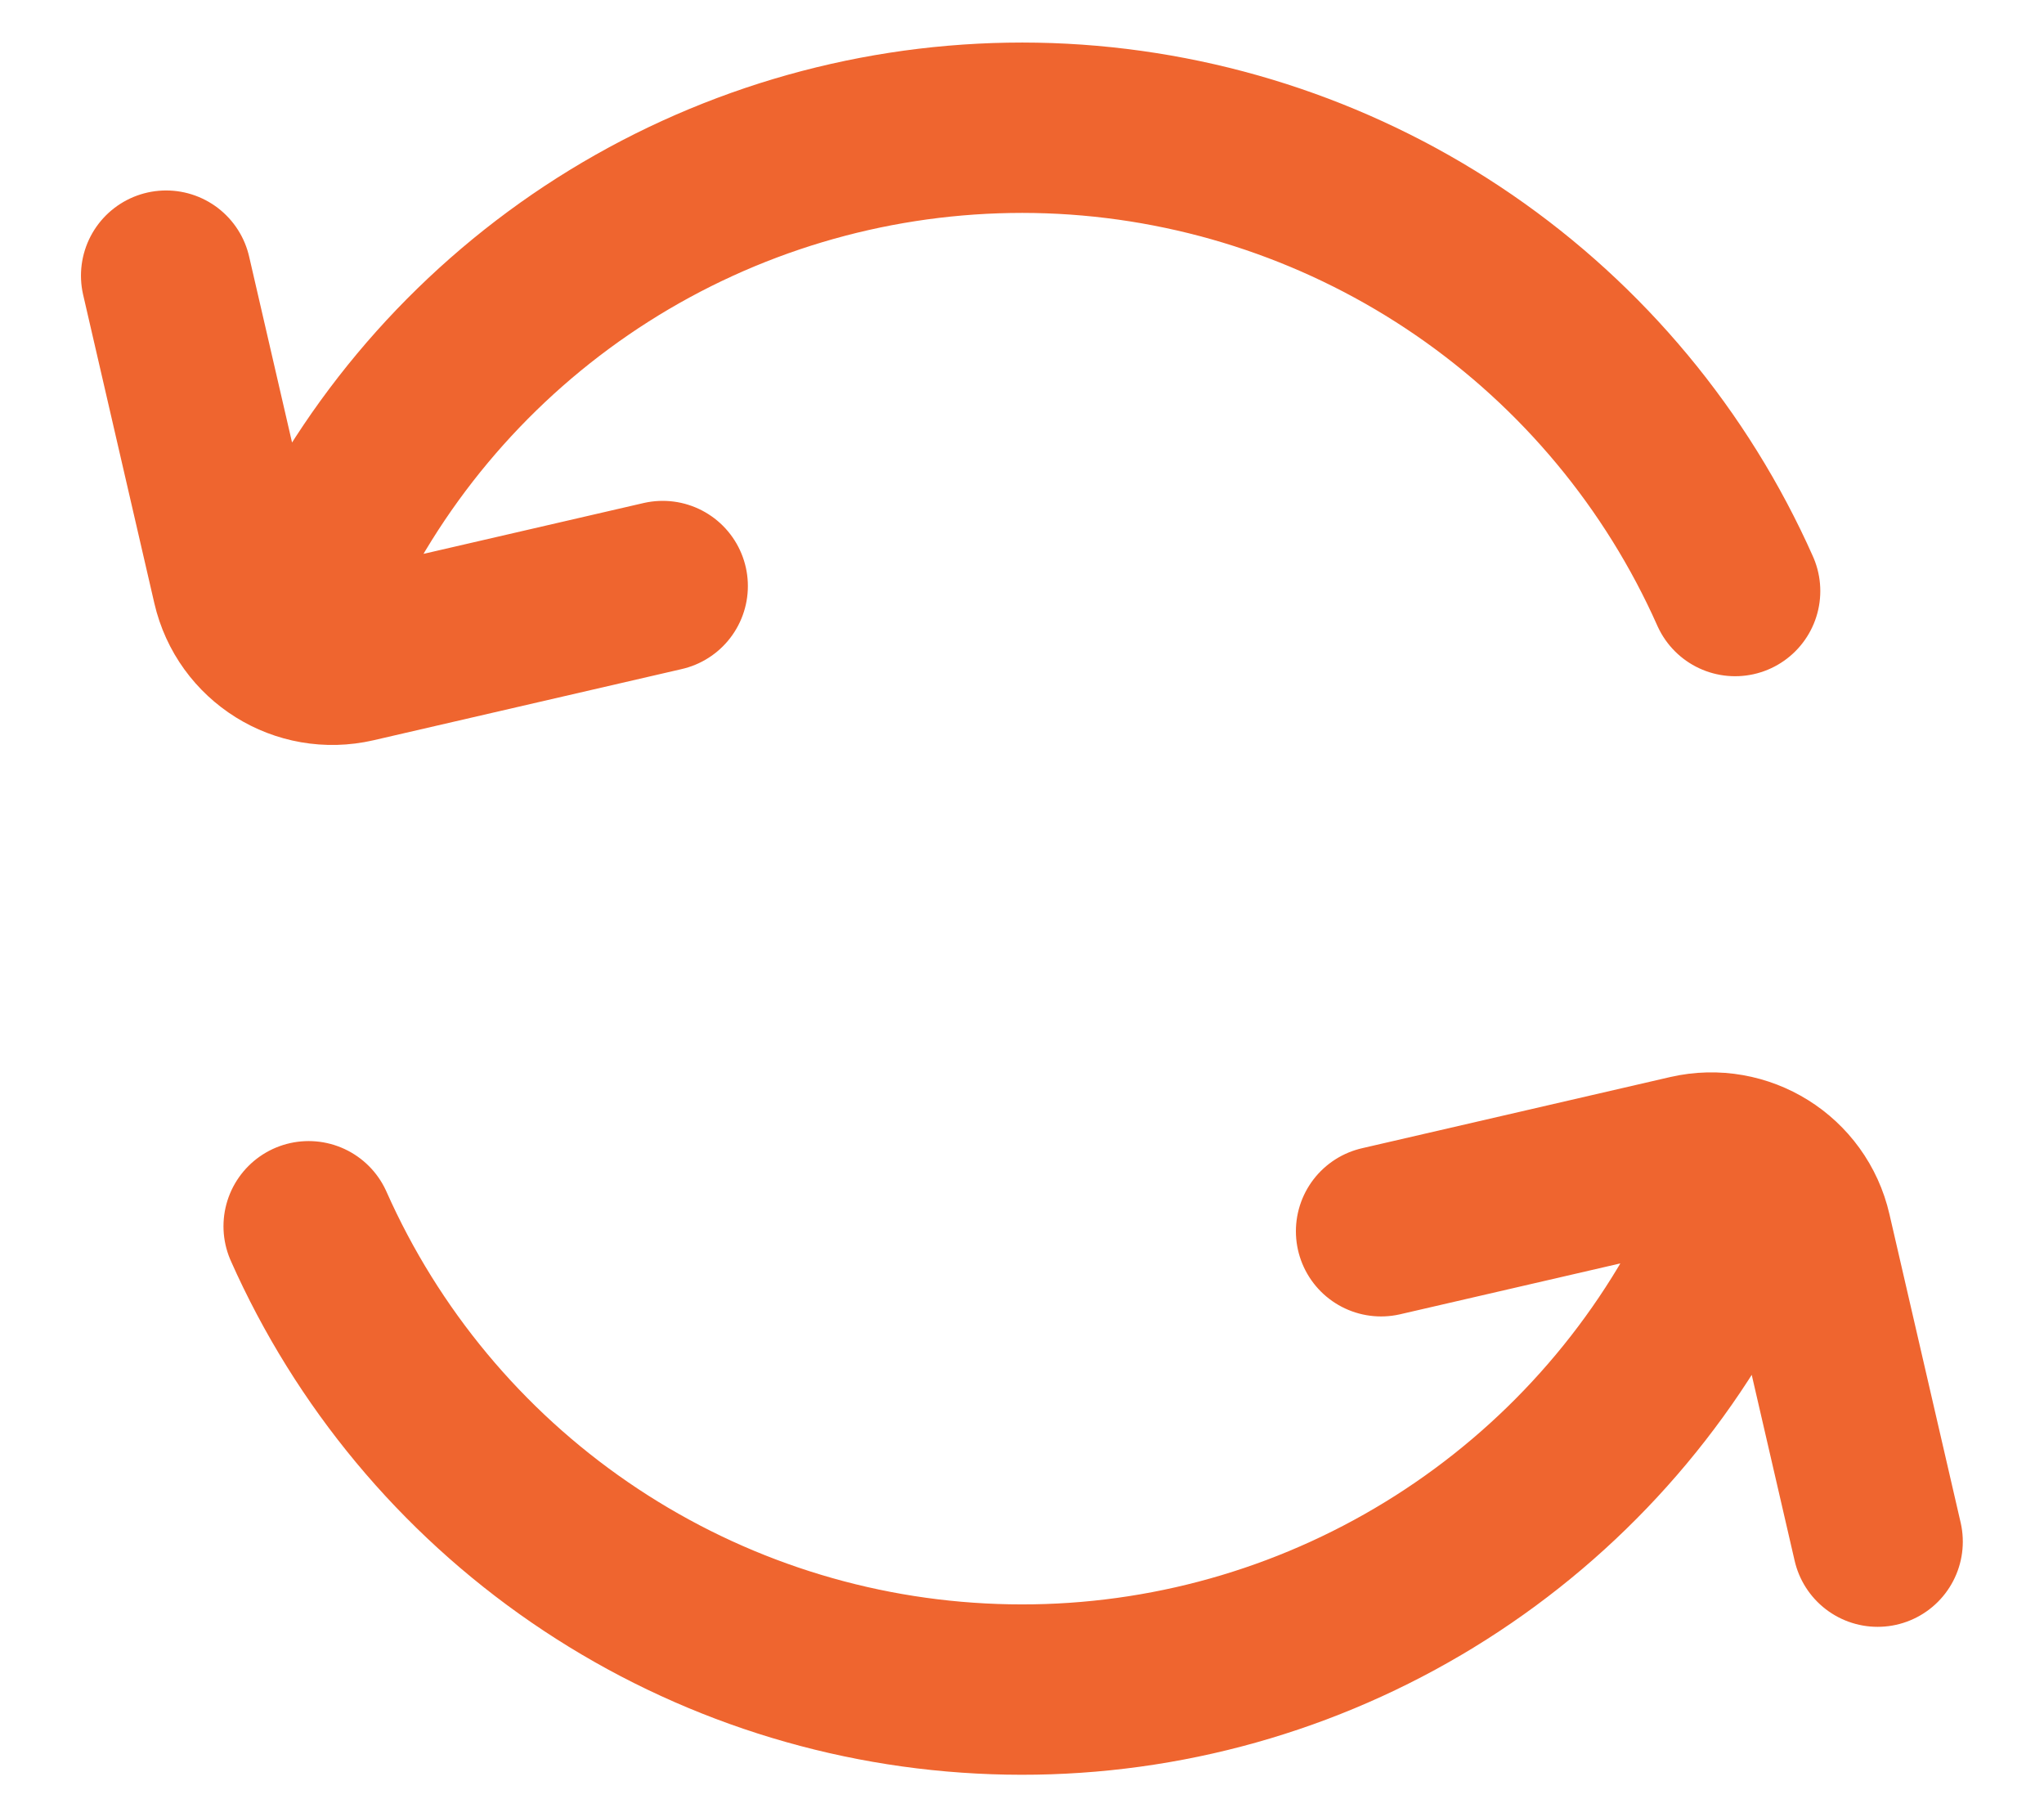 <svg width="18" height="16" viewBox="0 0 18 16" fill="none" xmlns="http://www.w3.org/2000/svg">
<path d="M3.044 4.563C3.678 3.465 4.604 2.563 5.718 1.958C6.833 1.353 8.093 1.068 9.359 1.134C10.625 1.201 11.848 1.616 12.893 2.334C13.939 3.053 14.765 4.046 15.28 5.204M1.463 2.427L2.09 5.143C2.197 5.606 2.658 5.894 3.121 5.787L5.836 5.16M14.954 11.439C14.32 12.537 13.394 13.438 12.28 14.043C11.165 14.649 9.906 14.934 8.639 14.867C7.373 14.801 6.15 14.386 5.104 13.667C4.059 12.949 3.233 11.956 2.718 10.797M16.535 13.574L15.908 10.859C15.802 10.396 15.34 10.108 14.877 10.214L12.162 10.841" stroke="#EF652F" stroke-width="1.5" stroke-linecap="round"/>
</svg>
